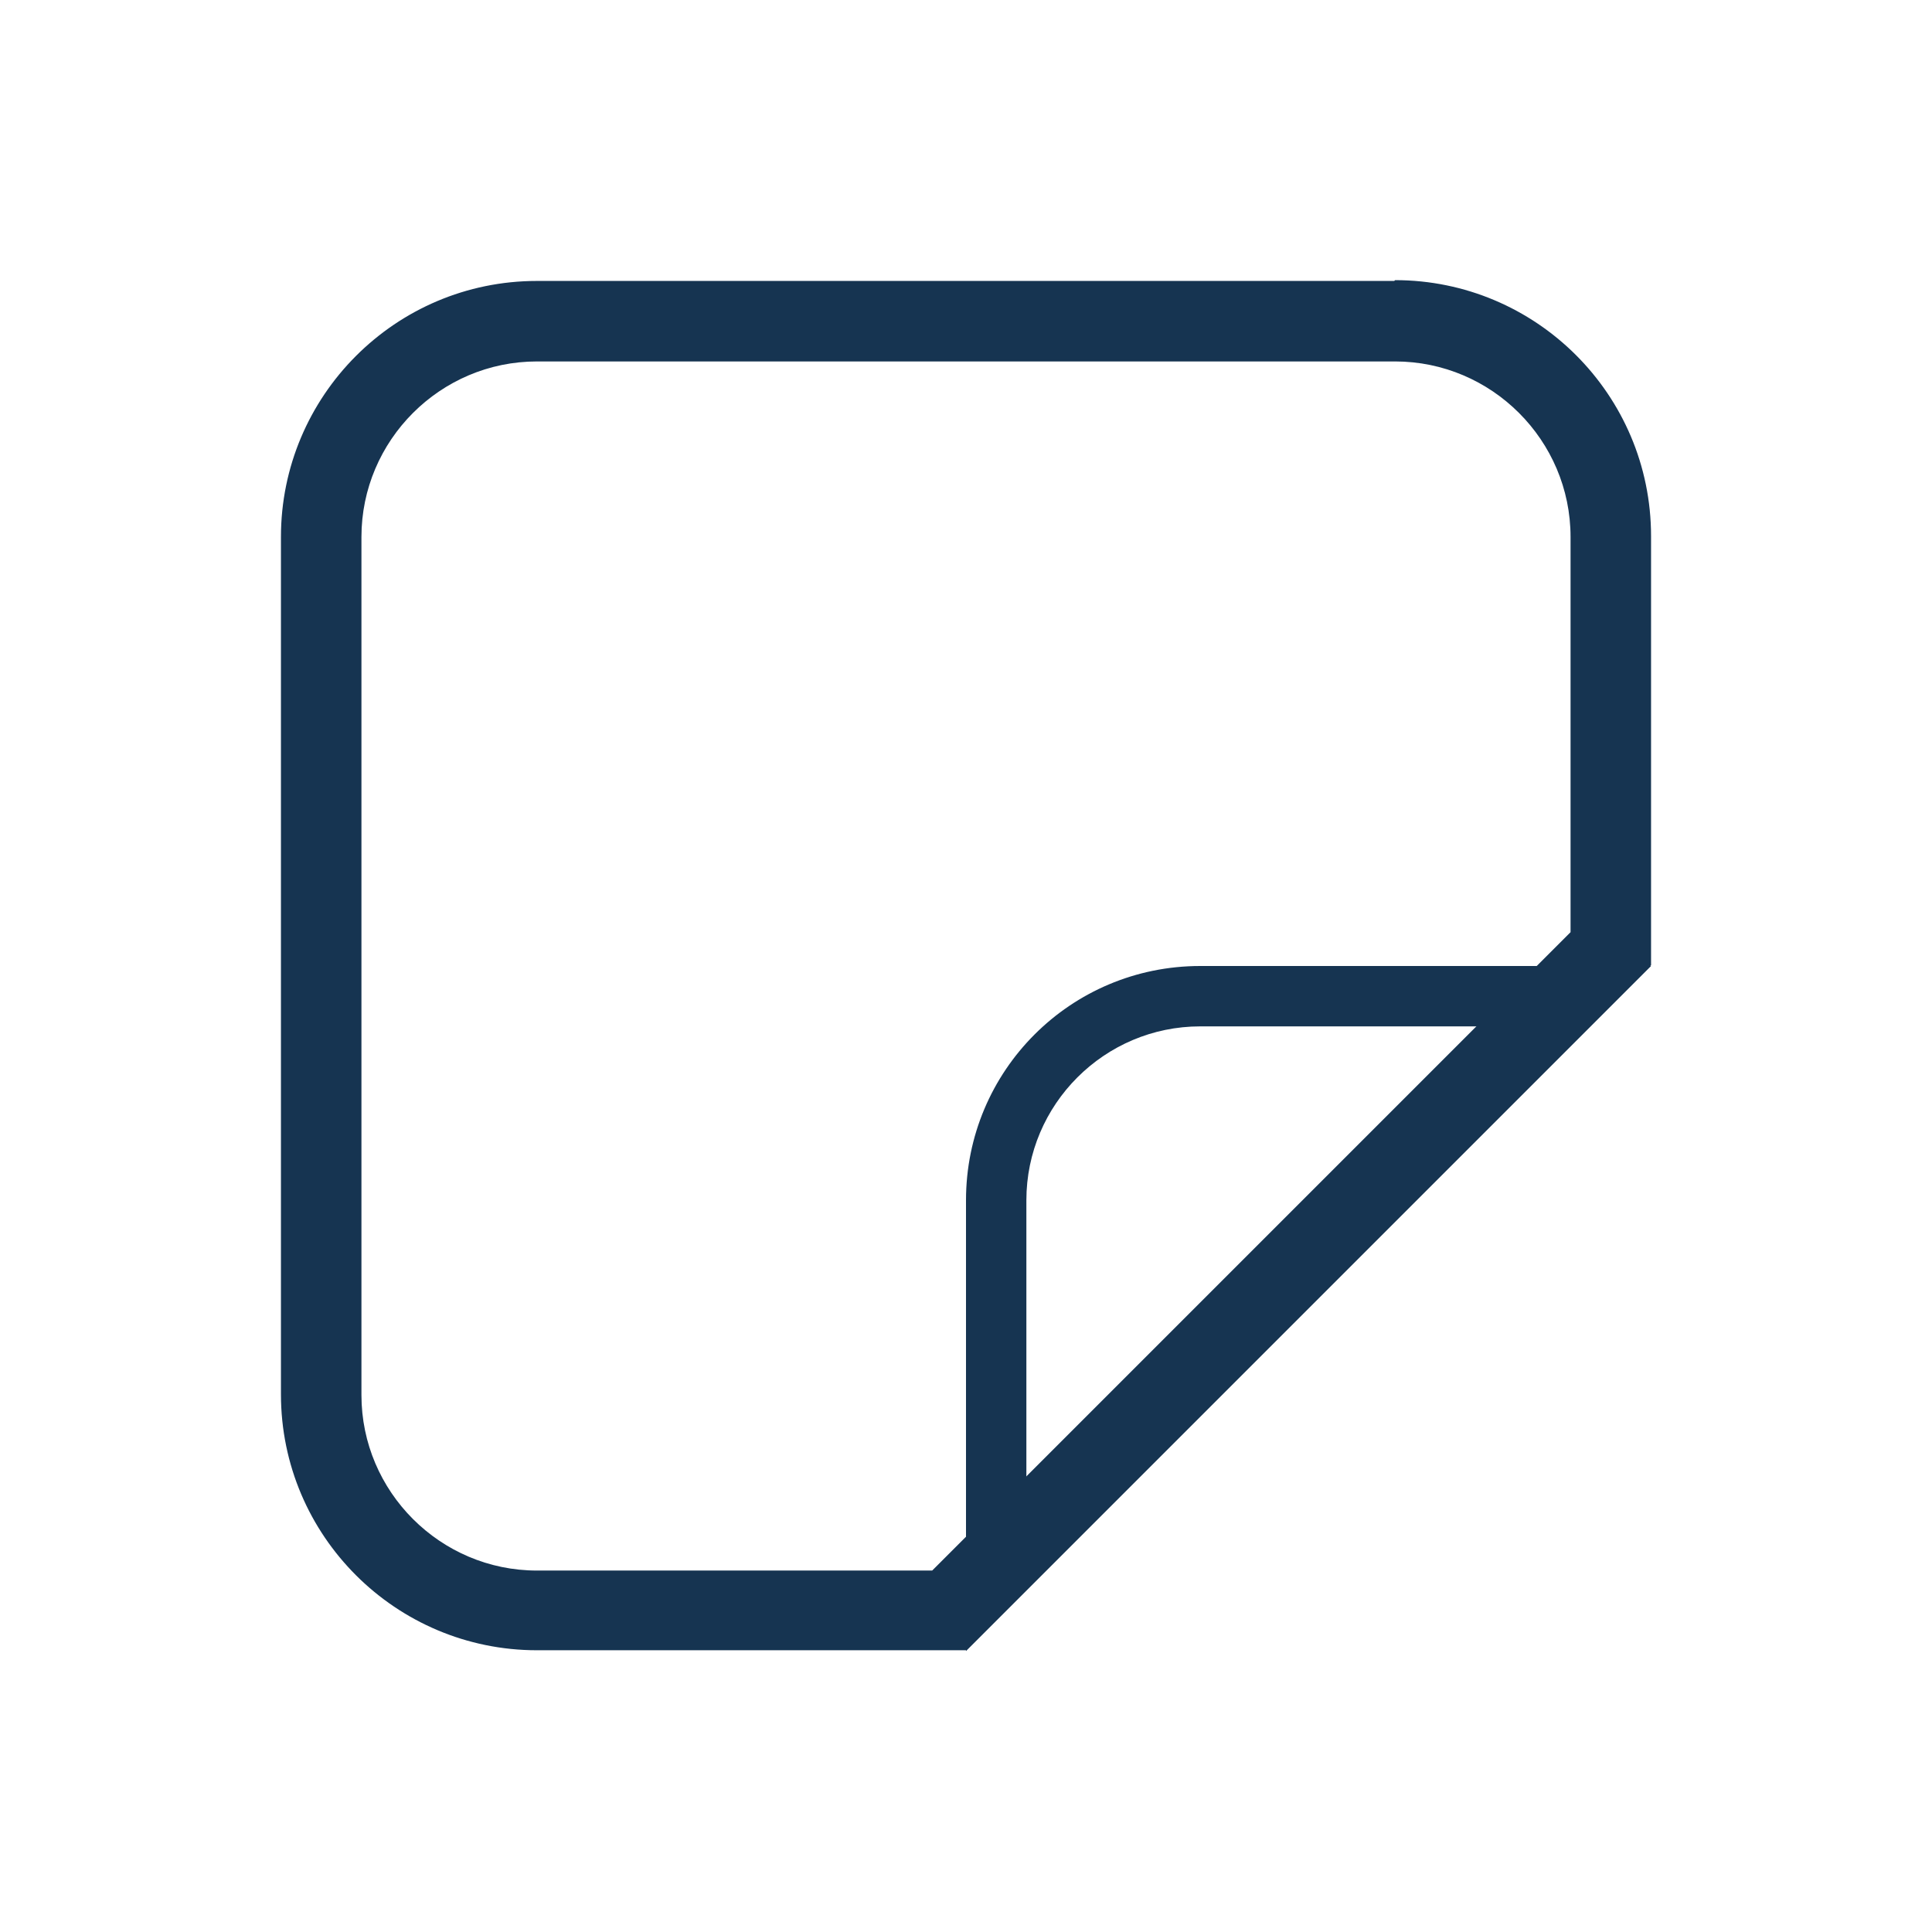 <svg viewBox="0 0 24 24" xmlns:xlink="http://www.w3.org/1999/xlink" xmlns="http://www.w3.org/2000/svg" data-name="Layer 1" id="Layer_1">
  <defs>
    <style>
      .cls-1 {
        fill: #163451;
      }

      .cls-1, .cls-2 {
        stroke-width: 0px;
      }

      .cls-2 {
        fill: none;
      }

      .cls-3 {
        clip-path: url(#clippath);
      }
    </style>
    <clipPath id="clippath">
      <rect height="24" width="24" class="cls-2"></rect>
    </clipPath>
  </defs>
  <g class="cls-3">
    <g>
      <path d="m17.33,4.49c1.2,0,2.18.98,2.18,2.18v4.91l-7.93,7.93h-4.91c-1.2,0-2.18-.98-2.18-2.18V6.67c0-1.2.98-2.18,2.18-2.18h10.65m0-1H6.67c-1.76,0-3.18,1.43-3.18,3.18v10.65c0,1.76,1.43,3.18,3.18,3.18h5.33l8.51-8.51v-5.33c0-1.76-1.43-3.18-3.18-3.18h0Z" class="cls-1"></path>
      <path d="m18.7,12.75l-5.95,5.95v-3.79c0-1.19.97-2.16,2.16-2.16h3.79m1.81-.75h0,0Zm0,0h-5.6c-1.61,0-2.91,1.3-2.91,2.91v5.6l8.51-8.51h0Z" class="cls-1"></path>
    </g>
  </g>
</svg>